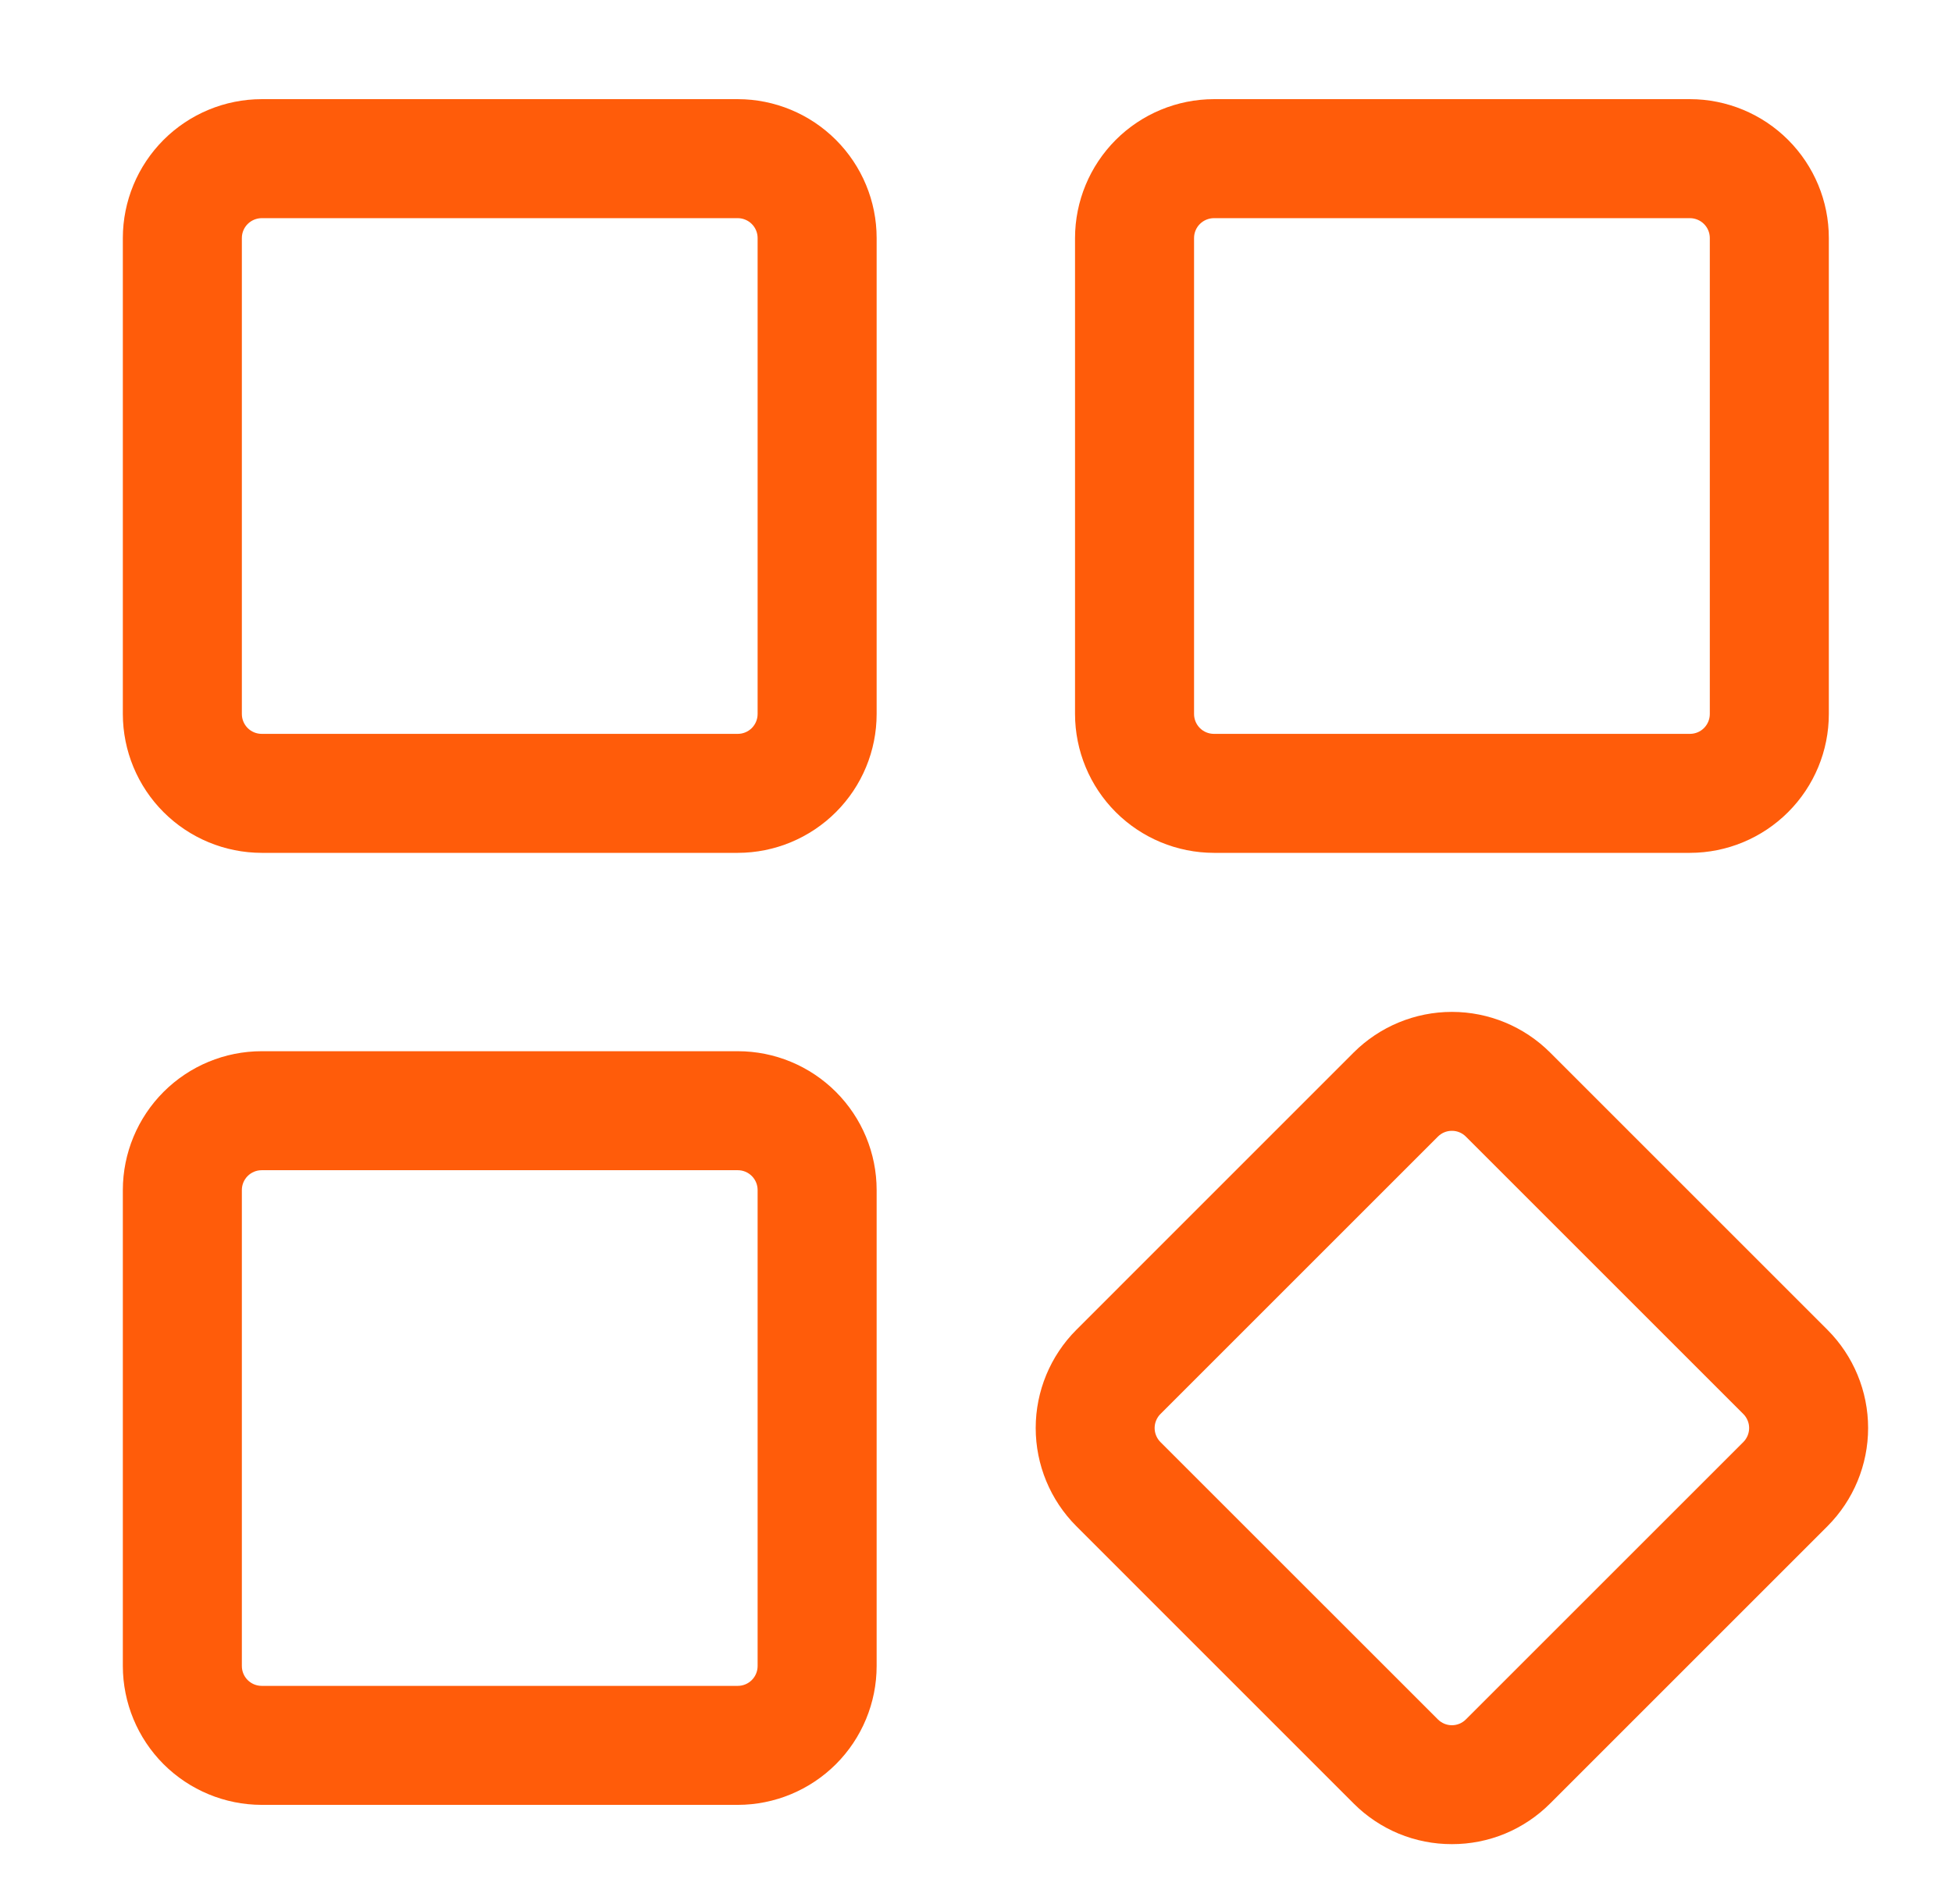 <svg width="41" height="40" viewBox="0 0 41 40" fill="none" xmlns="http://www.w3.org/2000/svg">
<path d="M35.497 17.917H25.497C24.724 17.916 23.982 17.608 23.435 17.061C22.889 16.515 22.581 15.773 22.58 15V5C22.581 4.227 22.889 3.486 23.435 2.939C23.982 2.392 24.724 2.084 25.497 2.083H35.497C36.27 2.084 37.011 2.392 37.558 2.939C38.105 3.486 38.413 4.227 38.413 5V15C38.413 15.773 38.105 16.515 37.558 17.061C37.011 17.608 36.27 17.916 35.497 17.917ZM25.497 4.583C25.386 4.584 25.28 4.628 25.202 4.706C25.124 4.784 25.08 4.89 25.08 5V15C25.08 15.111 25.124 15.216 25.202 15.295C25.28 15.373 25.386 15.417 25.497 15.417H35.497C35.607 15.417 35.713 15.373 35.791 15.295C35.869 15.216 35.913 15.111 35.913 15V5C35.913 4.89 35.869 4.784 35.791 4.706C35.713 4.628 35.607 4.584 35.497 4.583H25.497Z" fill="#FF5C0A"/>
<path d="M30.496 38.742C30.113 38.743 29.733 38.668 29.379 38.522C29.025 38.375 28.704 38.16 28.433 37.889L22.607 32.062C22.061 31.515 21.754 30.773 21.754 30C21.754 29.227 22.061 28.485 22.607 27.938L28.433 22.111C28.981 21.565 29.722 21.258 30.496 21.258C31.269 21.258 32.011 21.565 32.558 22.111L38.385 27.938C38.931 28.485 39.238 29.227 39.238 30C39.238 30.773 38.931 31.515 38.385 32.062L32.558 37.889C32.287 38.16 31.966 38.375 31.612 38.522C31.258 38.668 30.879 38.743 30.496 38.742ZM30.496 23.757C30.441 23.756 30.387 23.767 30.336 23.788C30.285 23.809 30.24 23.84 30.201 23.879L24.374 29.706C24.335 29.744 24.305 29.79 24.284 29.841C24.263 29.891 24.252 29.945 24.252 30C24.252 30.055 24.263 30.109 24.284 30.16C24.305 30.21 24.335 30.256 24.374 30.295L30.201 36.121C30.24 36.16 30.286 36.191 30.336 36.212C30.387 36.233 30.441 36.244 30.496 36.244C30.55 36.244 30.605 36.233 30.655 36.212C30.706 36.191 30.752 36.16 30.79 36.121L36.617 30.295C36.656 30.256 36.686 30.21 36.707 30.16C36.728 30.109 36.739 30.055 36.739 30C36.739 29.945 36.728 29.891 36.707 29.841C36.686 29.79 36.656 29.744 36.617 29.706L30.79 23.879C30.752 23.84 30.706 23.809 30.655 23.788C30.605 23.767 30.55 23.756 30.496 23.757Z" fill="#FF5C0A"/>
<path d="M15.497 17.917H5.497C4.723 17.916 3.982 17.608 3.435 17.061C2.889 16.515 2.581 15.773 2.58 15V5C2.581 4.227 2.889 3.486 3.435 2.939C3.982 2.392 4.723 2.084 5.497 2.083H15.497C16.27 2.084 17.011 2.392 17.558 2.939C18.105 3.486 18.413 4.227 18.413 5V15C18.413 15.773 18.105 16.515 17.558 17.061C17.011 17.608 16.27 17.916 15.497 17.917ZM5.497 4.583C5.386 4.584 5.28 4.628 5.202 4.706C5.124 4.784 5.08 4.89 5.08 5V15C5.08 15.111 5.124 15.216 5.202 15.295C5.28 15.373 5.386 15.417 5.497 15.417H15.497C15.607 15.417 15.713 15.373 15.791 15.295C15.869 15.216 15.913 15.111 15.913 15V5C15.913 4.89 15.869 4.784 15.791 4.706C15.713 4.628 15.607 4.584 15.497 4.583H5.497Z" fill="#FF5C0A"/>
<path d="M15.497 37.917H5.497C4.723 37.916 3.982 37.608 3.435 37.062C2.889 36.515 2.581 35.773 2.58 35V25C2.581 24.227 2.889 23.486 3.435 22.939C3.982 22.392 4.723 22.084 5.497 22.084H15.497C16.27 22.084 17.011 22.392 17.558 22.939C18.105 23.486 18.413 24.227 18.413 25V35C18.413 35.773 18.105 36.515 17.558 37.062C17.011 37.608 16.27 37.916 15.497 37.917ZM5.497 24.584C5.386 24.584 5.28 24.628 5.202 24.706C5.124 24.784 5.08 24.89 5.08 25V35C5.08 35.111 5.124 35.217 5.202 35.295C5.28 35.373 5.386 35.417 5.497 35.417H15.497C15.607 35.417 15.713 35.373 15.791 35.295C15.869 35.217 15.913 35.111 15.913 35V25C15.913 24.89 15.869 24.784 15.791 24.706C15.713 24.628 15.607 24.584 15.497 24.584H5.497Z" fill="#FF5C0A"/>
</svg>
